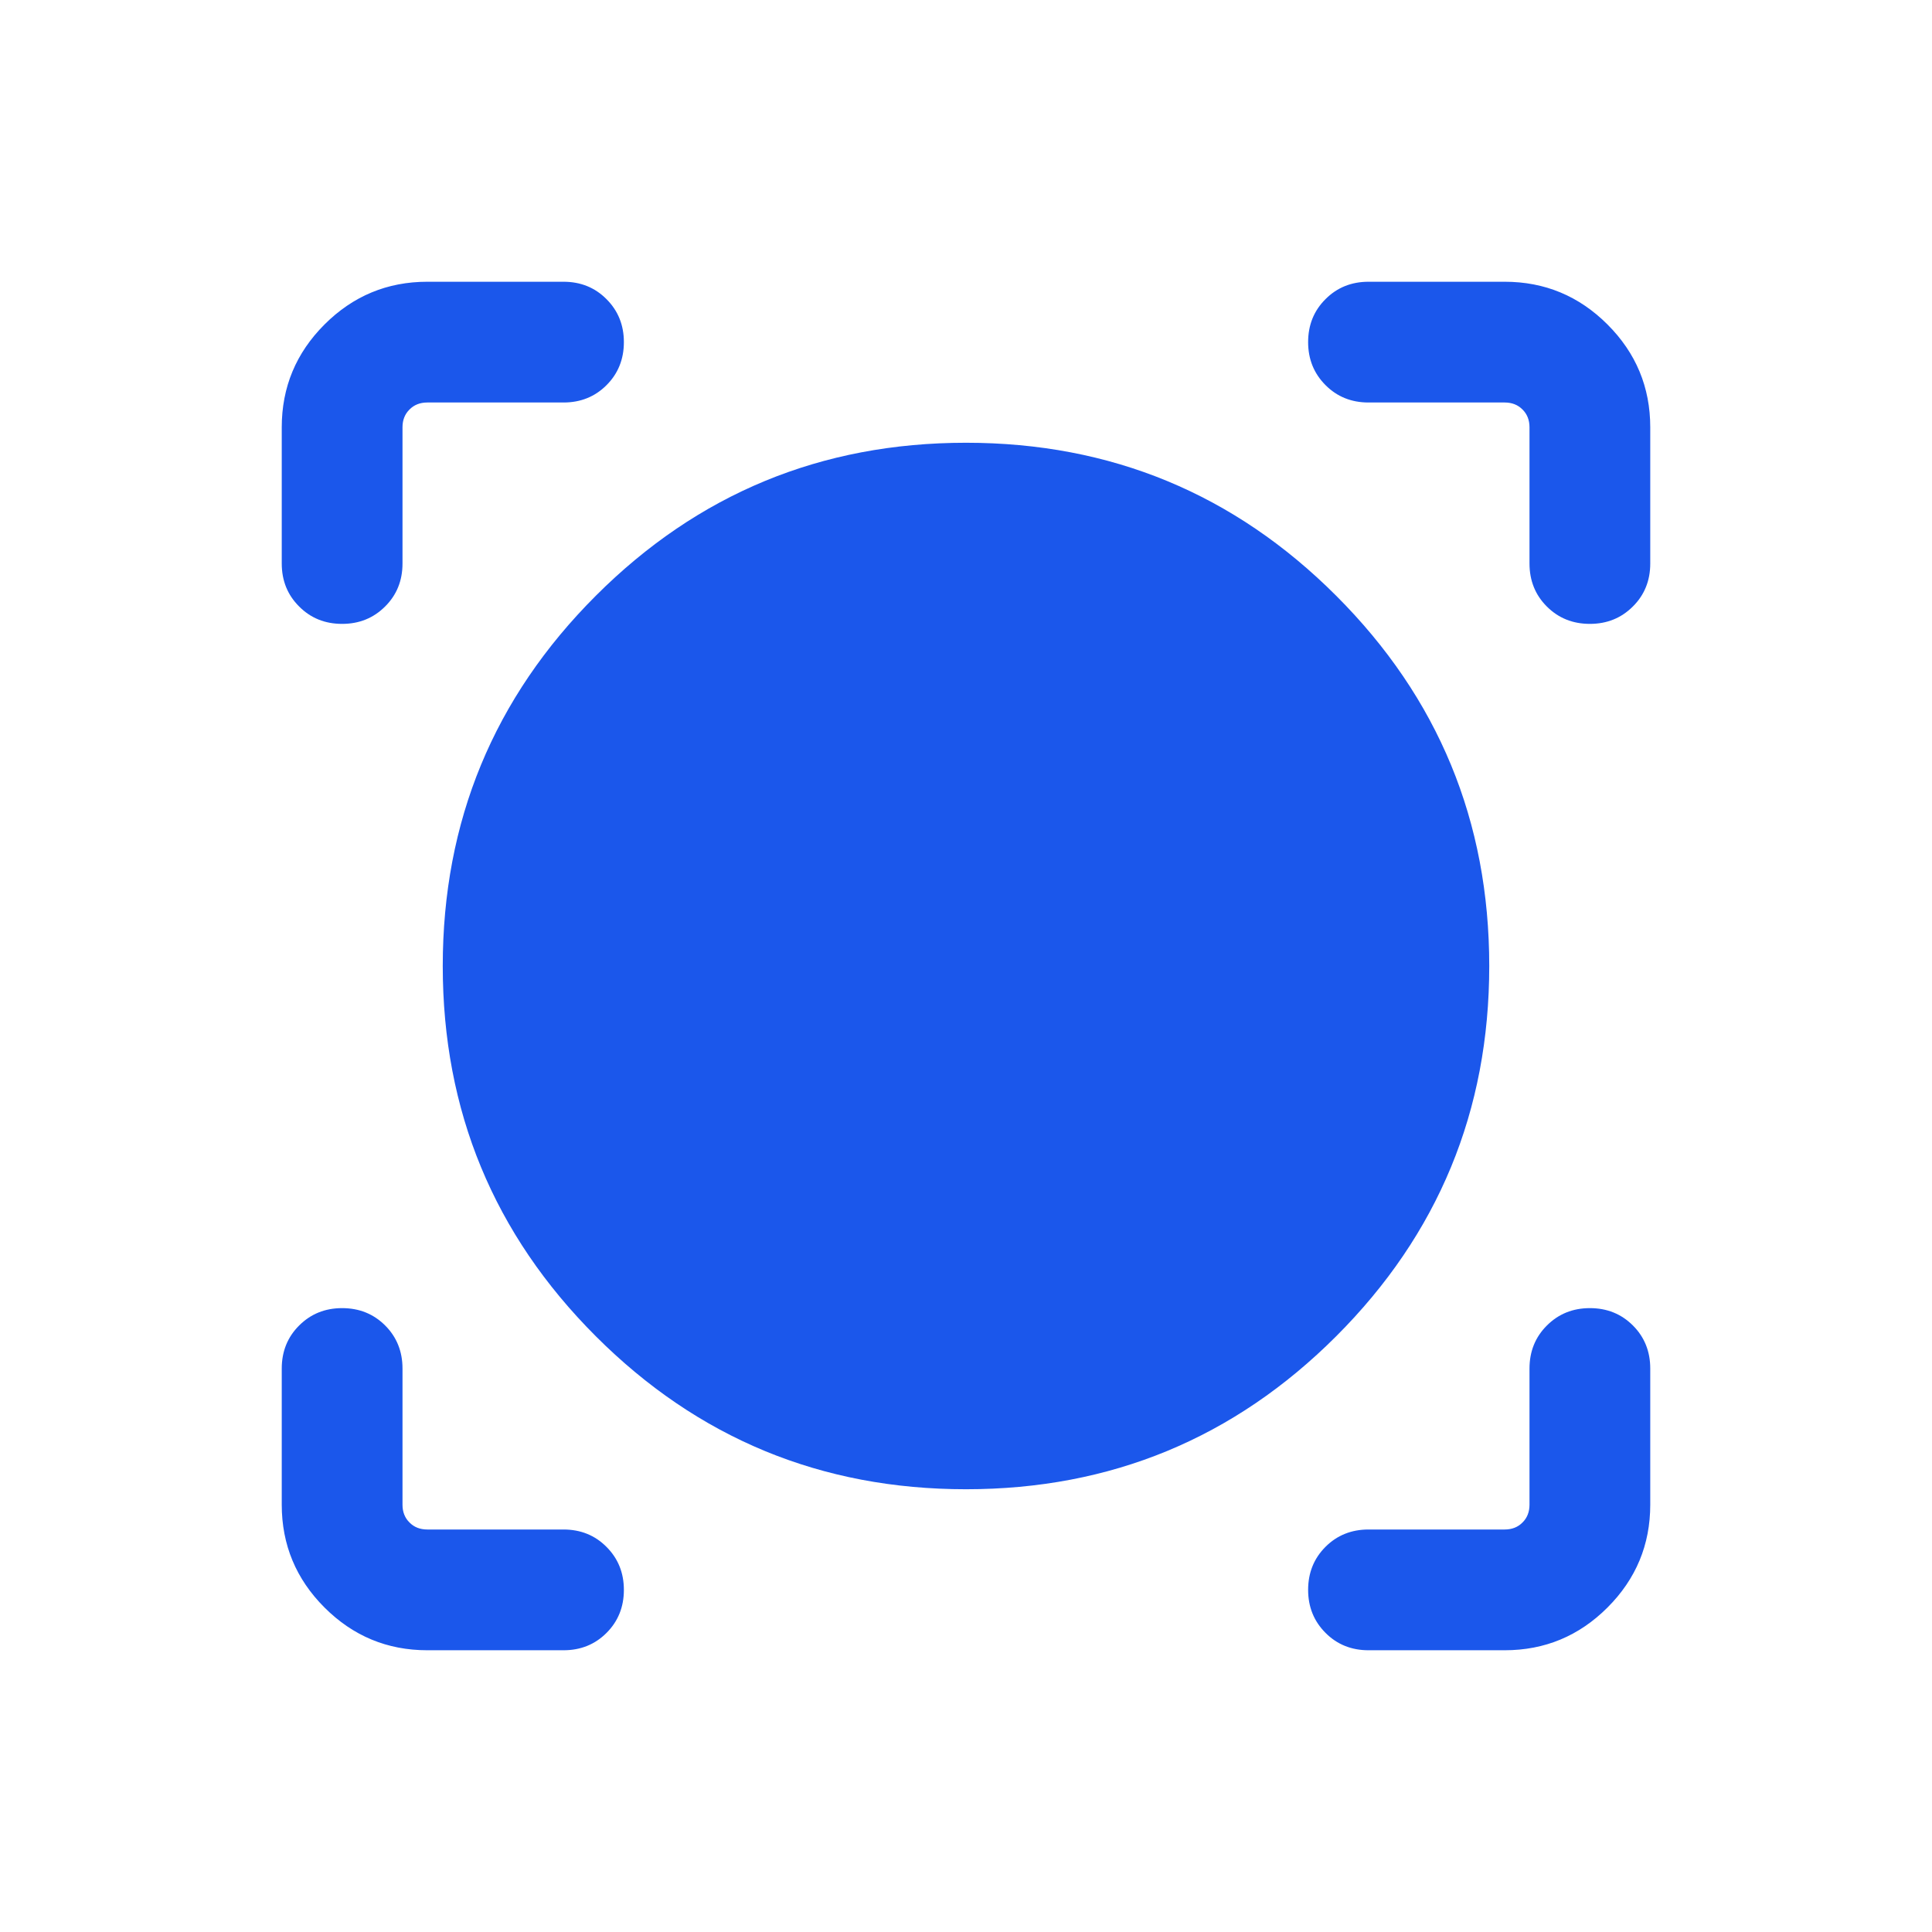 <svg width="24" height="24" viewBox="0 0 24 24" fill="none" xmlns="http://www.w3.org/2000/svg">
<mask id="mask0_19039_29" style="mask-type:alpha" maskUnits="userSpaceOnUse" x="0" y="0" width="24" height="24">
<rect width="24" height="24" fill="#D9D9D9"/>
</mask>
<g mask="url(#mask0_19039_29)">
<path d="M7 20.5H5.308C4.811 20.5 4.385 20.323 4.031 19.969C3.677 19.615 3.5 19.189 3.5 18.692V17C3.5 16.788 3.572 16.609 3.716 16.466C3.86 16.322 4.038 16.25 4.25 16.25C4.463 16.25 4.641 16.322 4.785 16.466C4.928 16.609 5 16.788 5 17V18.692C5 18.782 5.029 18.856 5.087 18.913C5.144 18.971 5.218 19 5.308 19H7C7.213 19 7.391 19.072 7.534 19.216C7.678 19.36 7.75 19.538 7.75 19.75C7.75 19.963 7.678 20.141 7.534 20.285C7.391 20.428 7.213 20.5 7 20.5ZM18.692 20.5H17C16.788 20.5 16.609 20.428 16.466 20.284C16.322 20.14 16.25 19.962 16.25 19.75C16.25 19.537 16.322 19.359 16.466 19.215C16.609 19.072 16.788 19 17 19H18.692C18.782 19 18.856 18.971 18.913 18.913C18.971 18.856 19 18.782 19 18.692V17C19 16.788 19.072 16.609 19.216 16.466C19.36 16.322 19.538 16.25 19.75 16.25C19.963 16.25 20.141 16.322 20.285 16.466C20.428 16.609 20.5 16.788 20.5 17V18.692C20.5 19.189 20.323 19.615 19.969 19.969C19.615 20.323 19.189 20.5 18.692 20.5ZM12 18.5C10.201 18.5 8.668 17.866 7.401 16.599C6.134 15.332 5.5 13.799 5.5 12C5.5 10.201 6.134 8.668 7.401 7.401C8.668 6.134 10.201 5.5 12 5.5C13.799 5.5 15.332 6.134 16.599 7.401C17.866 8.668 18.5 10.201 18.5 12C18.5 13.799 17.866 15.332 16.599 16.599C15.332 17.866 13.799 18.5 12 18.5ZM3.5 5.308C3.5 4.811 3.677 4.385 4.031 4.031C4.385 3.677 4.811 3.5 5.308 3.5H7C7.213 3.5 7.391 3.572 7.534 3.716C7.678 3.86 7.75 4.038 7.75 4.25C7.75 4.463 7.678 4.641 7.534 4.785C7.391 4.928 7.213 5 7 5H5.308C5.218 5 5.144 5.029 5.087 5.087C5.029 5.144 5 5.218 5 5.308V7C5 7.213 4.928 7.391 4.784 7.534C4.64 7.678 4.462 7.75 4.25 7.75C4.037 7.75 3.859 7.678 3.716 7.534C3.572 7.391 3.5 7.213 3.5 7V5.308ZM19.75 7.75C19.537 7.75 19.359 7.678 19.215 7.534C19.072 7.391 19 7.213 19 7V5.308C19 5.218 18.971 5.144 18.913 5.087C18.856 5.029 18.782 5 18.692 5H17C16.788 5 16.609 4.928 16.466 4.784C16.322 4.64 16.25 4.462 16.25 4.25C16.25 4.037 16.322 3.859 16.466 3.716C16.609 3.572 16.788 3.5 17 3.5H18.692C19.189 3.5 19.615 3.677 19.969 4.031C20.323 4.385 20.5 4.811 20.5 5.308V7C20.5 7.213 20.428 7.391 20.284 7.534C20.14 7.678 19.962 7.75 19.75 7.75Z" fill="#1B57EB"/>
</g>
</svg>
